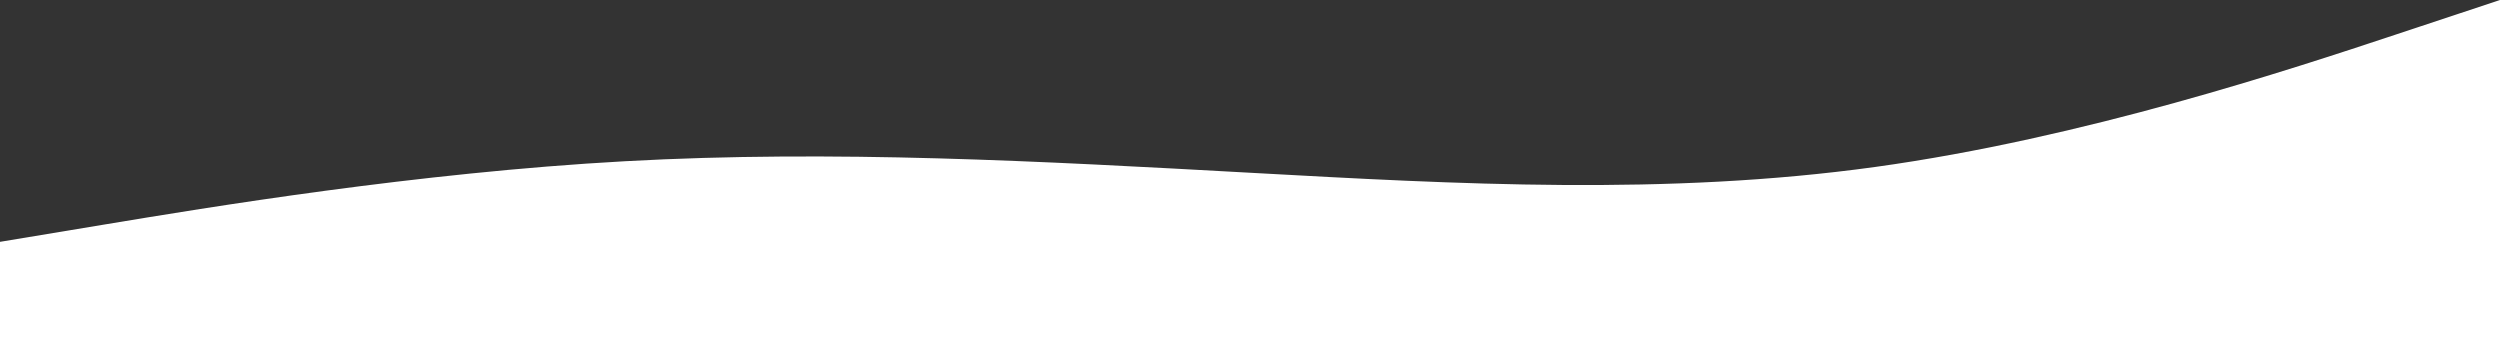 <svg width="1440" height="199" viewBox="0 0 1440 199" fill="none" xmlns="http://www.w3.org/2000/svg">
<rect x="0" y="0" width="1440" height="199" fill="#333333" stroke="none"/>
<path fill-rule="evenodd" clip-rule="evenodd" d="M0 139.3L60 129.35C120 119.4 240 99.5 360 92.867C480 86.233 600 92.867 720 99.5C840 106.133 960 112.767 1080 96.183C1200 79.6 1320 39.8 1380 19.9L1440 0V199H1380C1320 199 1200 199 1080 199C960 199 840 199 720 199C600 199 480 199 360 199C240 199 120 199 60 199H0V139.3Z" fill="white"/>
</svg>
